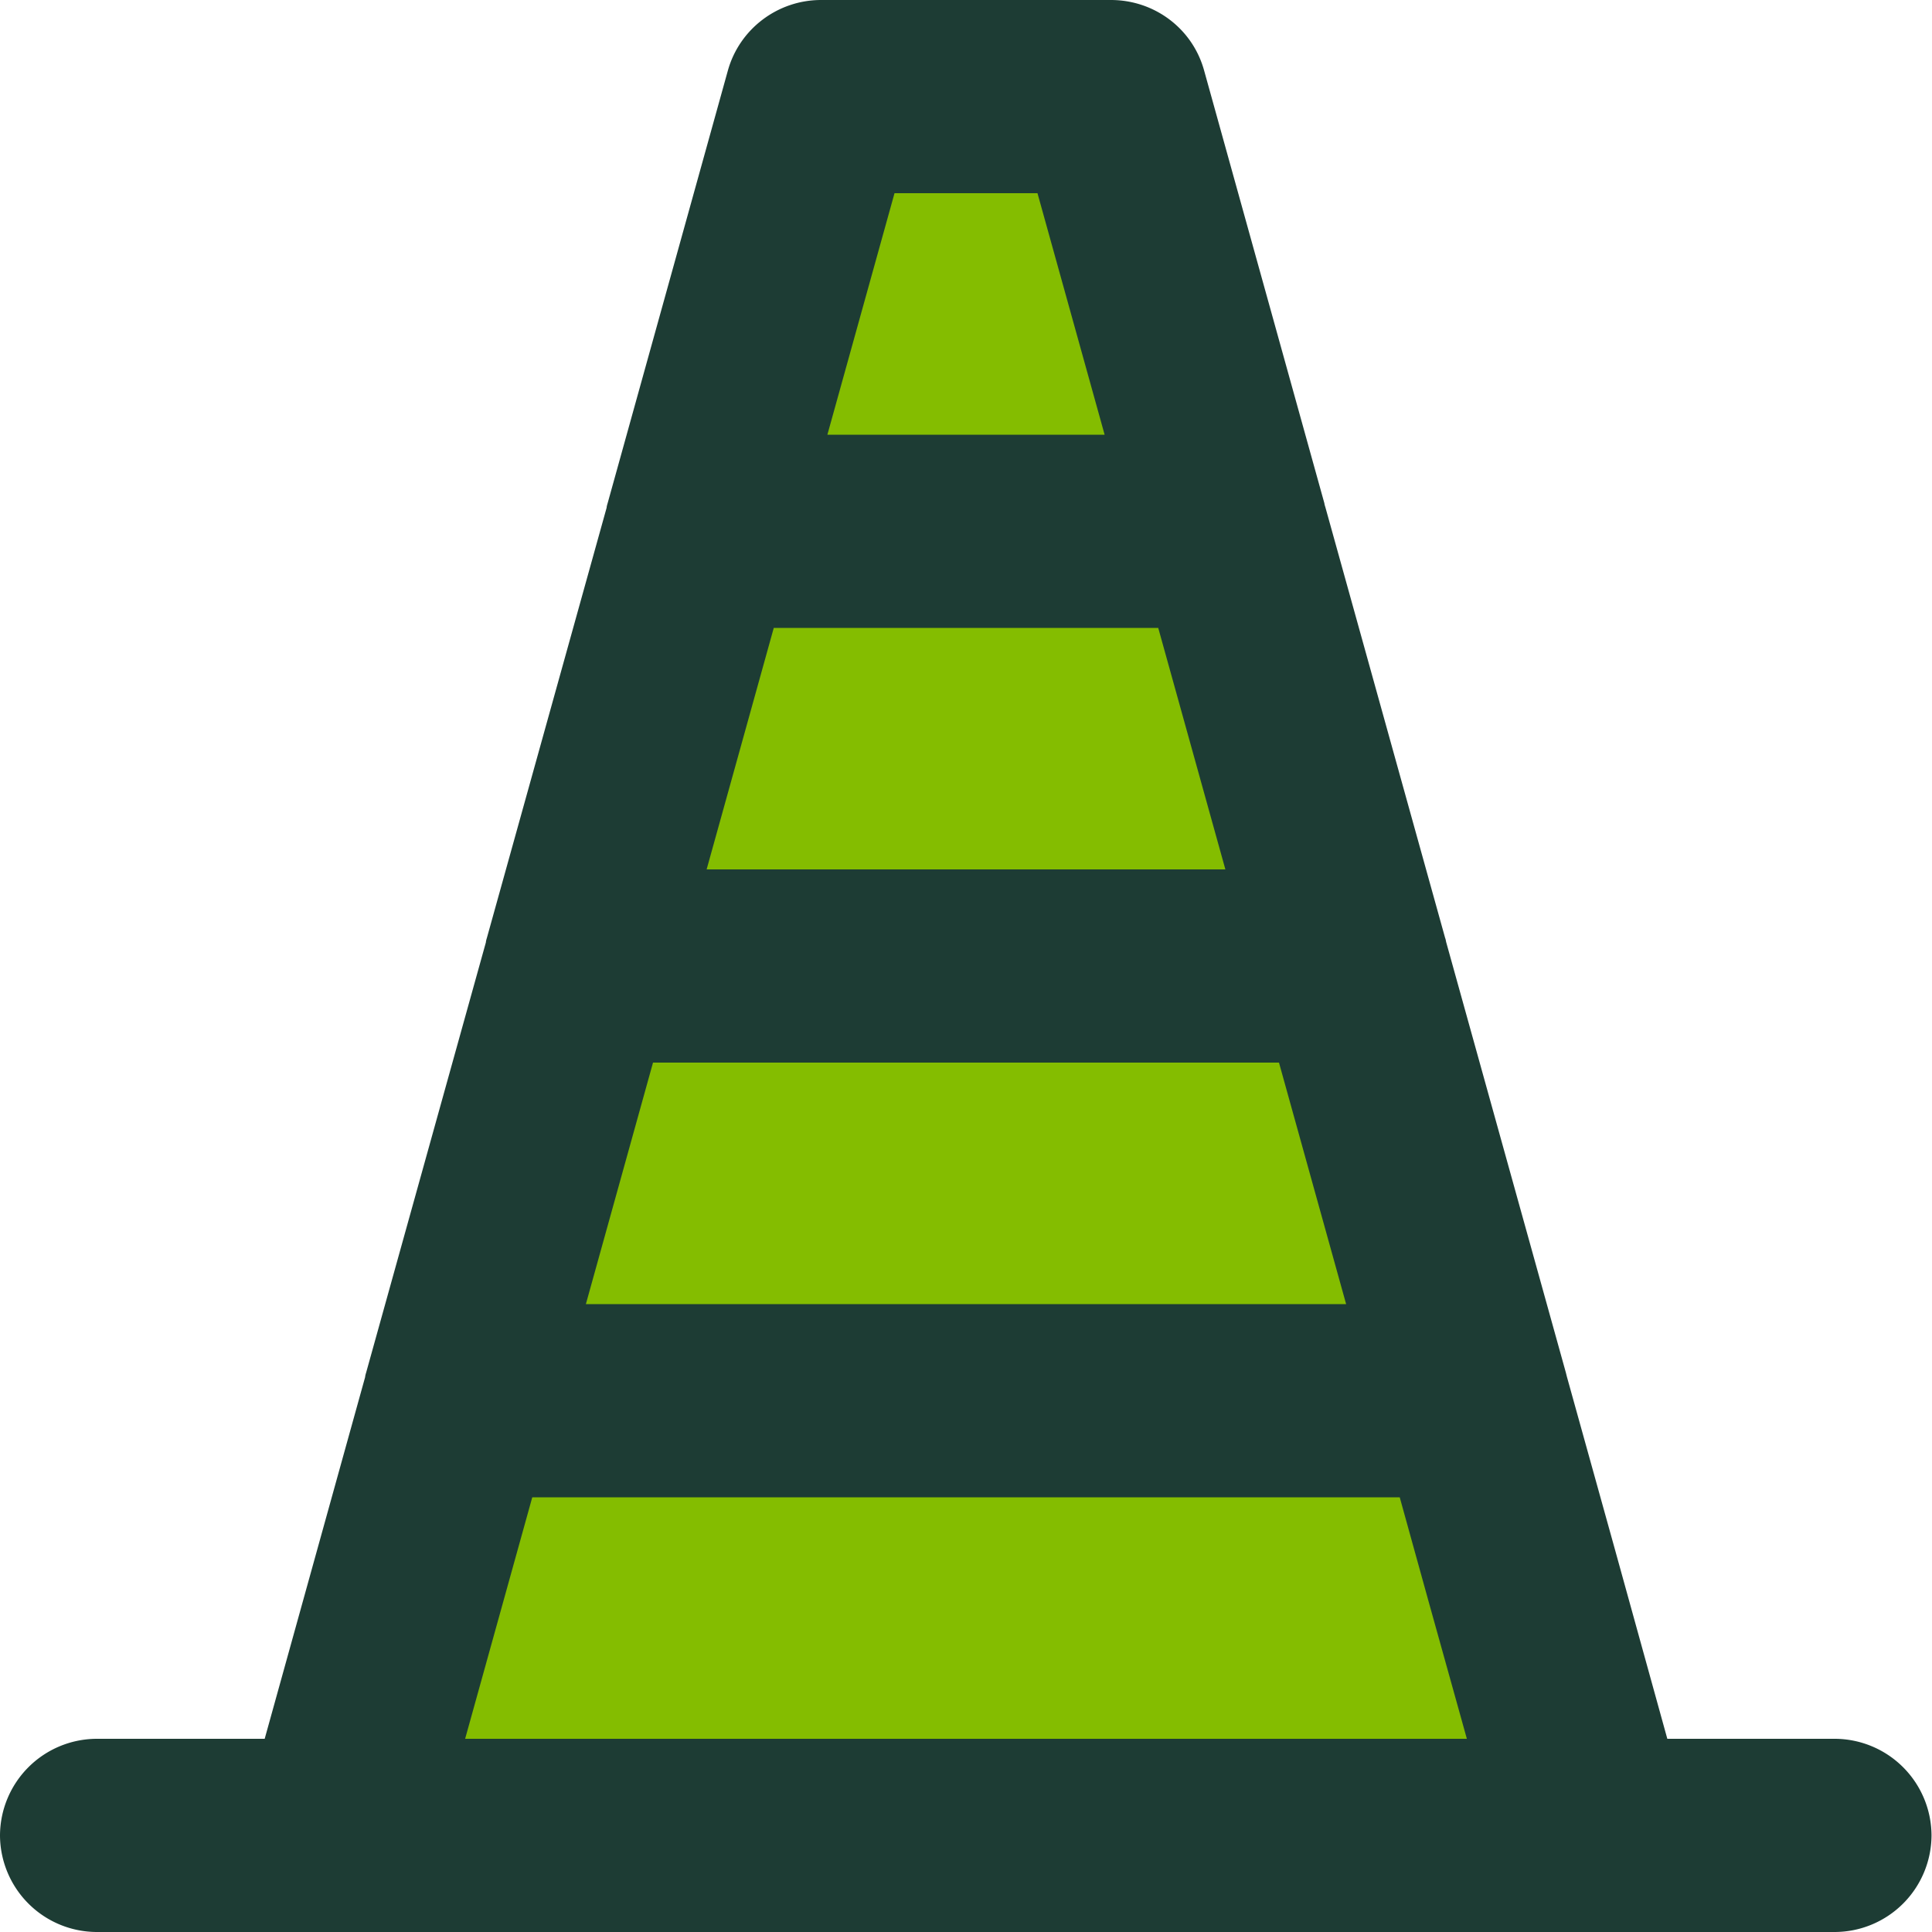 <svg xmlns="http://www.w3.org/2000/svg" width="44" height="44" fill="none"><path d="M25.3 2.2h-6.6l-1.375 4.95-1.375 4.95L13.2 22l-2.75 9.9-1.375 4.95L7.7 41.8h28.6l-1.65-5.94L30.8 22l-2.75-9.9-1.375-4.95L25.3 2.2z" fill="#84bd00"/><path d="M41.8 39.6h-3.828l-1.199-4.334-1.089-3.916-.022-.088-2.728-9.812s-.011-.066-.022-.088l-2.728-9.812s-.022-.066-.022-.088l-2.739-9.856C27.159.649 26.29 0 25.3 0h-6.6c-.99 0-1.859.66-2.123 1.606l-2.739 9.856s-.022.066-.022.099l-2.728 9.801s-.022.066-.022.099l-2.728 9.801s-.022.066-.022.099L6.028 39.6H2.2A2.21 2.21 0 0 0 0 41.8 2.21 2.21 0 0 0 2.2 44h34.045.044.044 5.456a2.21 2.21 0 0 0 2.2-2.2 2.21 2.21 0 0 0-2.2-2.2h.011zM20.372 4.4h3.256l1.529 5.5h-6.314l1.529-5.5zm-2.75 9.9h8.756l1.529 5.5H16.093l1.529-5.5zm-2.75 9.9h14.256l1.529 5.5H13.343l1.529-5.5zm-4.279 15.4l1.529-5.5h19.756l.649 2.343.88 3.157H10.593z" fill="#1d3c34"/></svg>